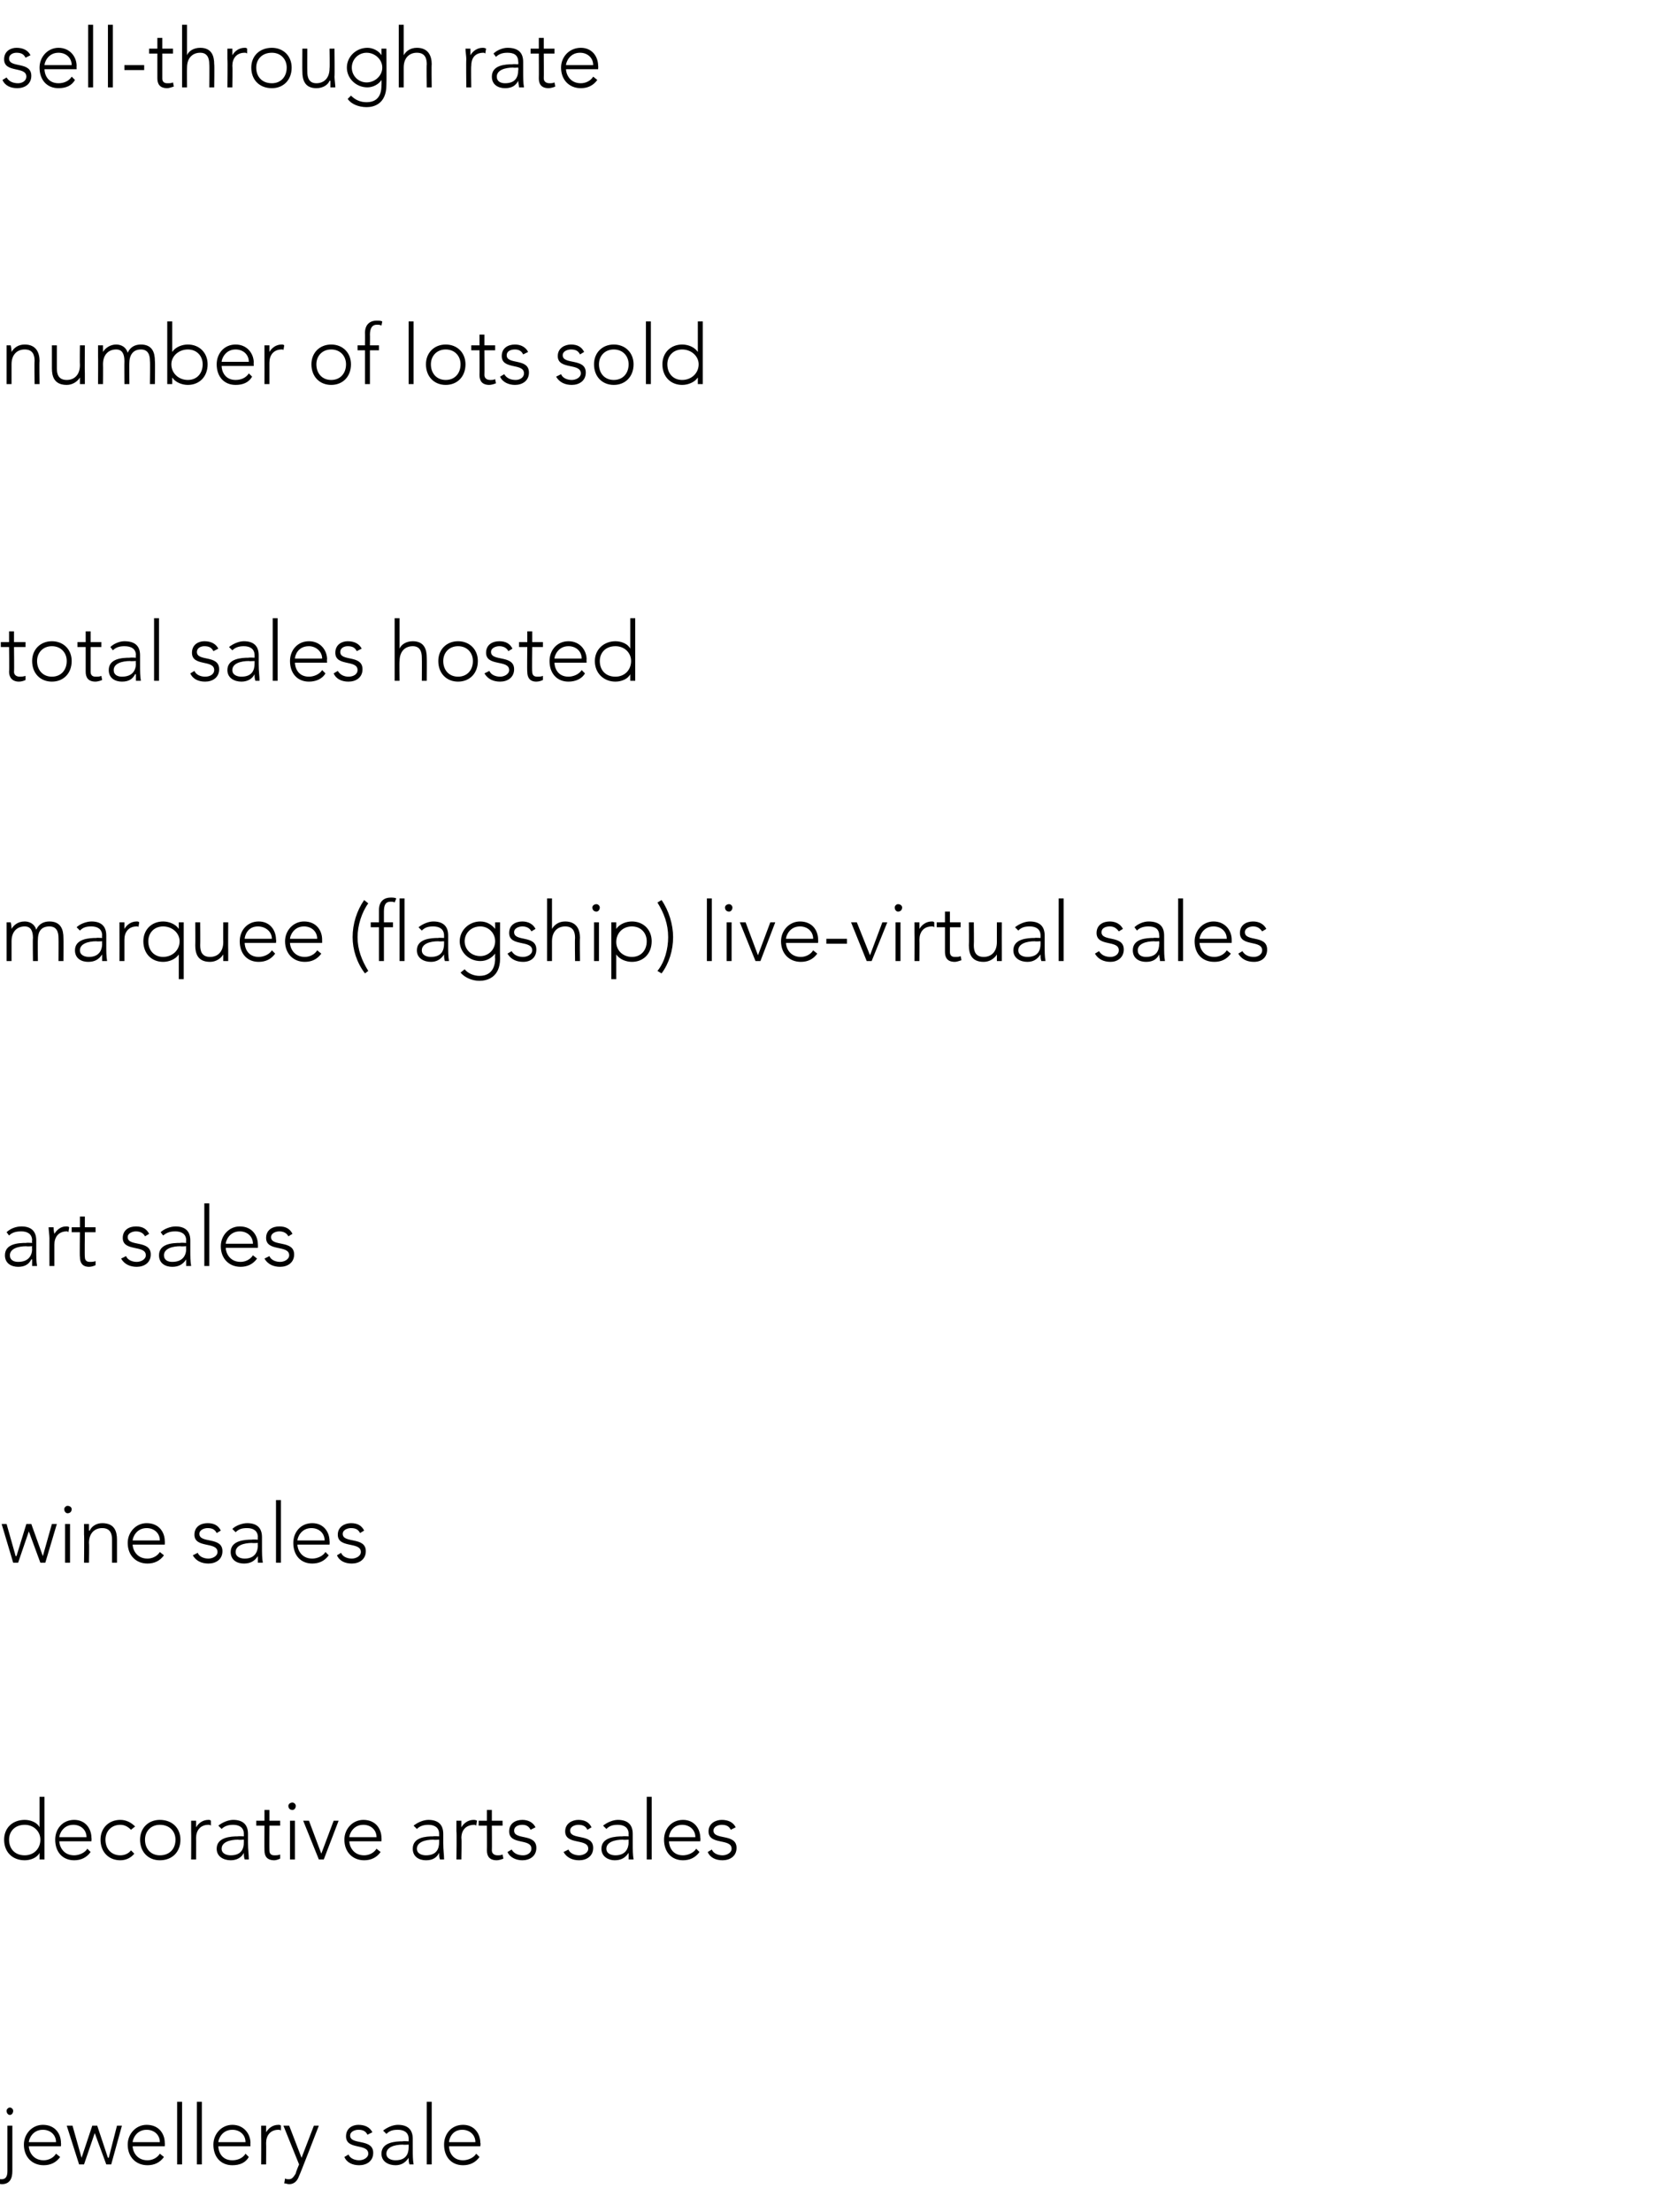 <?xml version="1.0" standalone="no"?><!DOCTYPE svg PUBLIC "-//W3C//DTD SVG 1.1//EN" "http://www.w3.org/Graphics/SVG/1.1/DTD/svg11.dtd"><svg xmlns="http://www.w3.org/2000/svg" version="1.1" width="201px" height="268.4px" viewBox="0 -3 201 268.4" style="top:-3px"><desc>sell through rate number of lots sold total sales hosted marquee (flagship) live virtual sales art sales wine sales d...</desc><defs/><g id="Polygon29278"><path d="m1.5 260.4c0 .9-.3 1.6-1.3 1.6c-.2 0-.3-.1-.5-.1l.1-.6c.1.1.2.1.4.1c.6 0 .7-.5.7-1v-5.5h.6v5.5zm-.3-7.7c.2 0 .4.2.4.4c0 .3-.2.5-.4.5c-.2 0-.4-.2-.4-.5c0-.2.2-.4.4-.4zm6.1 6c-.5.7-1.2 1-2 1c-1.4 0-2.4-1-2.4-2.5c0-1.3 1-2.4 2.3-2.4c1.5 0 2.2 1.1 2.2 2.2c.02-.02 0 .4 0 .4H3.5c0 .5.4 1.7 1.8 1.7c.6 0 1.2-.3 1.5-.8l.5.4zm-.5-1.8c0-.9-.7-1.5-1.6-1.5c-1.3 0-1.7 1.2-1.7 1.5h3.3zm1.3-2h.7l1.1 3.9l1.3-3.9h.6l1.3 3.9h.1l1-3.9h.6l-1.3 4.7h-.6l-1.4-3.8l-1.3 3.8h-.6l-1.5-4.7zm11.8 3.8c-.5.7-1.2 1-2 1c-1.4 0-2.4-1-2.4-2.5c0-1.3 1-2.4 2.3-2.4c1.5 0 2.2 1.1 2.2 2.2c.02-.02 0 .4 0 .4h-3.9c0 .5.4 1.7 1.8 1.7c.6 0 1.2-.3 1.5-.8l.5.4zm-.5-1.8c0-.9-.7-1.5-1.6-1.5c-1.3 0-1.7 1.2-1.7 1.5h3.3zm2.1-4.9h.6v7.6h-.6V252zm2.4 0h.6v7.6h-.6V252zm6.3 6.7c-.4.7-1.1 1-2 1c-1.4 0-2.3-1-2.3-2.5c0-1.3 1-2.4 2.3-2.4c1.4 0 2.2 1.1 2.2 2.2c-.02-.02 0 .4 0 .4h-3.9c0 .5.3 1.7 1.7 1.7c.7 0 1.3-.3 1.6-.8l.4.4zm-.4-1.8c0-.9-.7-1.5-1.6-1.5c-1.3 0-1.7 1.2-1.7 1.5h3.3zm1.9-.7v-1.3h.6v.8c.3-.5.8-.9 1.5-.9c.1 0 .2 0 .3.1v.6c-.1-.1-.2-.1-.3-.1c-1 0-1.5.7-1.5 1.6c.02.04 0 2.6 0 2.6h-.6s.02-3.36 0-3.4zm4.6 4.8c-.2.6-.6 1-1.2 1c-.2 0-.4-.1-.6-.1l.1-.6c.1.1.3.1.5.1c.4 0 .6-.4.8-.7c-.04-.05.4-1.1.4-1.1l-1.9-4.7h.7l1.5 3.9l1.5-3.9h.6s-2.35 6.09-2.4 6.1zm6-2.6c.2.5.8.7 1.3.7c.5 0 1.1-.3 1.1-.8c0-1.3-2.7-.4-2.7-2.1c0-1 .8-1.4 1.5-1.4c.8 0 1.4.3 1.7.9l-.6.3c-.2-.4-.5-.6-1.1-.6c-.4 0-1 .2-1 .7c0 1.2 2.8.3 2.8 2.1c0 1-.8 1.5-1.7 1.5c-.8 0-1.5-.3-1.8-1l.5-.3zm7.8-.8c0 .9 0 1.4.1 2h-.5c-.1-.3-.1-.5-.1-.8c-.4.6-.9.9-1.6.9c-.8 0-1.7-.4-1.7-1.4c0-1.4 1.7-1.5 2.6-1.5c-.01-.04.7 0 .7 0v-.3c0-.8-.6-1.1-1.3-1.1c-.6 0-1 .1-1.4.5l-.4-.4c.5-.4 1.2-.7 1.8-.7c1.1 0 1.8.5 1.8 1.7v1.1zm-1.2-.4c-1 0-2 .3-2 1.1c0 .6.6.8 1.1.8c1.3 0 1.6-.8 1.6-1.6v-.3s-.67.04-.7 0zm2.9-5.2h.6v7.6h-.6V252zm6.4 6.7c-.5.7-1.2 1-2 1c-1.4 0-2.3-1-2.3-2.5c0-1.3.9-2.4 2.3-2.4c1.4 0 2.1 1.1 2.1 2.2c.05-.02 0 .4 0 .4h-3.8c0 .5.3 1.7 1.7 1.7c.6 0 1.3-.3 1.6-.8l.4.4zm-.5-1.8c0-.9-.7-1.5-1.6-1.5c-1.3 0-1.6 1.2-1.6 1.5h3.2z" stroke="none" fill="#000"/></g><g id="Polygon29277"><path d="m4.8 221.8s.02-.05 0 0c-.3.6-1.1.9-1.8.9c-1.5 0-2.5-1-2.5-2.5c0-1.4 1-2.4 2.5-2.4c.7 0 1.5.3 1.8.9c.02.05 0 0 0 0V215h.6v7.6h-.6v-.8zM3 218.4c-1.2 0-1.9.8-1.9 1.8c0 1.1.7 1.9 1.9 1.9c1.1 0 1.9-.8 1.9-1.9c0-1-.8-1.8-1.9-1.8zm8 3.3c-.5.7-1.2 1-2 1c-1.4 0-2.3-1-2.3-2.5c0-1.3.9-2.4 2.3-2.4c1.4 0 2.1 1.1 2.1 2.2c.03-.02 0 .4 0 .4H7.2c0 .5.4 1.7 1.8 1.7c.6 0 1.3-.3 1.6-.8l.4.4zm-.5-1.8c0-.9-.7-1.5-1.6-1.5c-1.3 0-1.7 1.2-1.7 1.5h3.3zm5.8 2c-.4.5-1 .8-1.7.8c-1.4 0-2.4-1-2.4-2.5c0-1.4 1-2.4 2.4-2.4c.7 0 1.3.3 1.8.8l-.5.4c-.4-.4-.8-.6-1.3-.6c-1.1 0-1.8.8-1.8 1.8c0 1.1.7 1.9 1.8 1.9c.5 0 1-.2 1.3-.6l.4.4zm3.1-4.1c1.5 0 2.5 1 2.5 2.4c0 1.5-1 2.5-2.5 2.5c-1.4 0-2.4-1-2.4-2.5c0-1.4 1-2.4 2.4-2.4zm0 4.3c1.2 0 1.9-.8 1.9-1.9c0-1-.7-1.8-1.9-1.8c-1.1 0-1.8.8-1.8 1.8c0 1.1.7 1.9 1.8 1.9zm3.8-2.9v-1.3h.6v.8c.3-.5.8-.9 1.5-.9c.1 0 .2 0 .3.1v.6c-.1-.1-.2-.1-.3-.1c-1 0-1.5.7-1.5 1.6c.02.04 0 2.6 0 2.6h-.6s.02-3.36 0-3.4zm6.9 1.4c0 .9.1 1.4.1 2h-.5c-.1-.3-.1-.5-.1-.8c-.3.6-.9.9-1.6.9c-.8 0-1.7-.4-1.7-1.4c0-1.4 1.7-1.5 2.6-1.5c0-.04.7 0 .7 0v-.3c0-.8-.6-1.1-1.3-1.1c-.5 0-1 .1-1.4.5l-.4-.4c.5-.4 1.2-.7 1.8-.7c1.1 0 1.8.5 1.8 1.7v1.1zm-1.2-.4c-1 0-2 .3-2 1.1c0 .6.6.8 1.1.8c1.3 0 1.6-.8 1.6-1.6v-.3s-.66.04-.7 0zm5.1-1.7h-1.3s-.02 2.99 0 3c0 .4.2.6.6.6c.2 0 .5 0 .7-.1v.5c-.2.1-.5.2-.7.2c-.9 0-1.2-.5-1.2-1.2c-.02-.01 0-3 0-3h-1v-.6h1v-1.3h.6v1.3h1.3v.6zm1.2-.6h.6v4.7h-.6v-4.7zm.3-2.2c.2 0 .4.2.4.4c0 .3-.2.5-.4.5c-.3 0-.5-.2-.5-.5c0-.2.2-.4.5-.4zm1.3 2.2h.7l1.5 4l1.5-4h.6l-1.8 4.7h-.6l-1.9-4.7zm9.4 3.8c-.5.7-1.2 1-2 1c-1.4 0-2.4-1-2.4-2.5c0-1.3 1-2.4 2.3-2.4c1.5 0 2.2 1.1 2.2 2.2c.02-.02 0 .4 0 .4h-3.9c0 .5.4 1.7 1.8 1.7c.6 0 1.2-.3 1.5-.8l.5.4zm-.5-1.8c0-.9-.7-1.5-1.6-1.5c-1.3 0-1.7 1.2-1.7 1.5h3.3zm8.1.7c0 .9.1 1.4.1 2h-.5c-.1-.3-.1-.5-.1-.8c-.3.6-.8.9-1.6.9c-.8 0-1.6-.4-1.6-1.4c0-1.4 1.6-1.5 2.5-1.5c.01-.04.7 0 .7 0v-.3c0-.8-.6-1.1-1.3-1.1c-.5 0-1 .1-1.4.5l-.4-.4c.5-.4 1.2-.7 1.8-.7c1.1 0 1.8.5 1.8 1.7v1.1zm-1.2-.4c-1 0-2 .3-2 1.1c0 .6.6.8 1.1.8c1.3 0 1.6-.8 1.6-1.6v-.3s-.65.04-.7 0zm2.8-1v-1.3h.6v.8c.3-.5.8-.9 1.5-.9c.1 0 .2 0 .4.1l-.1.6c-.1-.1-.2-.1-.2-.1c-1.1 0-1.6.7-1.6 1.6c.05.04 0 2.6 0 2.6h-.6s.05-3.36 0-3.4zm5.6-.7h-1.3s.02 2.99 0 3c0 .4.3.6.7.6c.2 0 .4 0 .6-.1l.1.5c-.2.1-.6.2-.8.2c-.9 0-1.2-.5-1.2-1.2c.02-.01 0-3 0-3h-1v-.6h1v-1.3h.6v1.3h1.3v.6zm1.1 2.9c.3.5.8.7 1.4.7c.5 0 1-.3 1-.8c0-1.3-2.7-.4-2.7-2.1c0-1 .8-1.4 1.6-1.4c.7 0 1.3.3 1.6.9l-.6.3c-.2-.4-.5-.6-1-.6c-.5 0-1 .2-1 .7c0 1.2 2.7.3 2.7 2.1c0 1-.8 1.5-1.7 1.5c-.7 0-1.5-.3-1.8-1l.5-.3zm6.9 0c.2.5.8.7 1.3.7c.5 0 1.1-.3 1.1-.8c0-1.3-2.8-.4-2.8-2.1c0-1 .9-1.4 1.6-1.4c.8 0 1.3.3 1.6.9l-.5.3c-.2-.4-.5-.6-1.1-.6c-.4 0-1 .2-1 .7c0 1.2 2.8.3 2.8 2.1c0 1-.8 1.5-1.7 1.5c-.8 0-1.5-.3-1.9-1l.6-.3zm7.8-.8c0 .9 0 1.4.1 2h-.6v-.8c-.4.6-.9.9-1.7.9c-.7 0-1.6-.4-1.6-1.4c0-1.4 1.7-1.5 2.6-1.5c-.02-.04.7 0 .7 0c0 0-.02-.32 0-.3c0-.8-.6-1.1-1.3-1.1c-.6 0-1 .1-1.4.5l-.4-.4c.5-.4 1.2-.7 1.8-.7c1.1 0 1.8.5 1.8 1.7v1.1zm-1.2-.4c-1 0-2 .3-2 1.1c0 .6.6.8 1.1.8c1.2 0 1.6-.8 1.6-1.6c-.02.05 0-.3 0-.3c0 0-.68.04-.7 0zm2.9-5.2h.6v7.6h-.6V215zm6.4 6.7c-.5.7-1.2 1-2 1c-1.4 0-2.3-1-2.3-2.5c0-1.3.9-2.4 2.3-2.4c1.4 0 2.1 1.1 2.1 2.2c.04-.02 0 .4 0 .4h-3.8c0 .5.3 1.7 1.7 1.7c.6 0 1.3-.3 1.6-.8l.4.4zm-.5-1.8c0-.9-.7-1.5-1.6-1.5c-1.3 0-1.6 1.2-1.6 1.5h3.2zm2 1.5c.2.5.8.7 1.3.7c.5 0 1.1-.3 1.1-.8c0-1.3-2.8-.4-2.8-2.1c0-1 .9-1.4 1.6-1.4c.8 0 1.4.3 1.7.9l-.6.3c-.2-.4-.5-.6-1.1-.6c-.4 0-1 .2-1 .7c0 1.2 2.8.3 2.8 2.1c0 1-.8 1.5-1.7 1.5c-.8 0-1.5-.3-1.8-1l.5-.3z" stroke="none" fill="#000"/></g><g id="Polygon29276"><path d="m.2 181.9h.6l1.1 3.9h.1l1.2-3.9h.6l1.4 3.9l1.1-3.9h.6l-1.4 4.7h-.6l-1.4-3.8l-1.3 3.8h-.6l-1.4-4.7zm7.7 0h.6v4.7h-.6v-4.7zm.3-2.2c.3 0 .5.2.5.4c0 .3-.2.5-.5.5c-.2 0-.4-.2-.4-.5c0-.2.2-.4.4-.4zm2 3.5v-1.3h.6v.8h.1c.2-.5.8-.9 1.5-.9c1.5 0 1.8 1 1.8 2v2.8h-.6v-2.8c0-.7-.2-1.4-1.2-1.4c-.9 0-1.6.6-1.6 1.8c.04.05 0 2.4 0 2.4h-.6s.04-3.36 0-3.4zm9.7 2.5c-.5.7-1.2 1-2 1c-1.4 0-2.4-1-2.4-2.5c0-1.3 1-2.4 2.3-2.4c1.5 0 2.2 1.1 2.2 2.2c.02-.02 0 .4 0 .4h-3.9c0 .5.4 1.7 1.8 1.7c.6 0 1.2-.3 1.5-.8l.5.4zm-.5-1.8c0-.9-.7-1.5-1.6-1.5c-1.3 0-1.7 1.2-1.7 1.5h3.3zm4.6 1.5c.2.5.8.7 1.3.7c.5 0 1.1-.3 1.1-.8c0-1.3-2.8-.4-2.8-2.1c0-1 .8-1.4 1.6-1.4c.8 0 1.3.3 1.6.9l-.5.3c-.2-.4-.5-.6-1.1-.6c-.4 0-1 .2-1 .7c0 1.2 2.8.3 2.8 2.1c0 1-.8 1.5-1.7 1.5c-.8 0-1.5-.3-1.9-1l.6-.3zm7.8-.8c0 .9 0 1.4.1 2h-.6v-.8c-.4.6-.9.9-1.7.9c-.8 0-1.6-.4-1.6-1.4c0-1.4 1.7-1.5 2.6-1.5c-.03-.04.7 0 .7 0c0 0-.03-.32 0-.3c0-.8-.6-1.1-1.3-1.1c-.6 0-1 .1-1.4.5l-.4-.4c.4-.4 1.2-.7 1.8-.7c1.1 0 1.8.5 1.8 1.7v1.1zm-1.2-.4c-1 0-2 .3-2 1.1c0 .6.6.8 1.1.8c1.2 0 1.6-.8 1.6-1.6c-.03.05 0-.3 0-.3c0 0-.69.04-.7 0zm2.9-5.2h.6v7.6h-.6V179zm6.4 6.7c-.5.7-1.2 1-2 1c-1.4 0-2.3-1-2.3-2.5c0-1.3.9-2.4 2.3-2.4c1.4 0 2.1 1.1 2.1 2.2c.03-.02 0 .4 0 .4h-3.9c0 .5.4 1.7 1.8 1.7c.6 0 1.3-.3 1.6-.8l.4.4zm-.5-1.8c0-.9-.7-1.5-1.6-1.5c-1.3 0-1.7 1.2-1.7 1.5h3.3zm2 1.5c.2.5.8.7 1.3.7c.5 0 1.1-.3 1.1-.8c0-1.3-2.8-.4-2.8-2.1c0-1 .9-1.4 1.6-1.4c.8 0 1.3.3 1.6.9l-.5.3c-.2-.4-.5-.6-1.1-.6c-.4 0-1 .2-1 .7c0 1.2 2.8.3 2.8 2.1c0 1-.8 1.5-1.7 1.5c-.8 0-1.5-.3-1.8-1l.5-.3z" stroke="none" fill="#000"/></g><g id="Polygon29275"><path d="m4.4 148.6c0 .9 0 1.4.1 2h-.6v-.8h-.1c-.3.6-.8.9-1.6.9c-.8 0-1.6-.4-1.6-1.4c0-1.4 1.6-1.5 2.6-1.5c-.05-.04.7 0 .7 0c0 0-.05-.32 0-.3c0-.8-.6-1.1-1.3-1.1c-.6 0-1.1.1-1.5.5l-.3-.4c.4-.4 1.1-.7 1.8-.7c1.1 0 1.8.5 1.8 1.7v1.1zm-1.2-.4c-1 0-2 .3-2 1.1c0 .6.5.8 1 .8c1.3 0 1.7-.8 1.7-1.6c-.05.05 0-.3 0-.3c0 0-.71.04-.7 0zm2.8-1c0-.3-.1-1-.1-1.3h.6c0 .4.1.8.1.8c.3-.5.8-.9 1.4-.9c.2 0 .3 0 .4.1l-.1.6c-.1-.1-.1-.1-.2-.1c-1 0-1.5.7-1.5 1.6v2.6h-.6s-.01-3.36 0-3.4zm5.6-.7h-1.3s-.04 2.99 0 3c0 .4.2.6.6.6c.2 0 .5 0 .7-.1v.5c-.2.1-.5.2-.8.2c-.8 0-1.1-.5-1.1-1.2c-.04-.01 0-3 0-3h-1v-.6h1v-1.3h.6v1.3h1.3v.6zm3.7 2.9c.2.5.8.7 1.3.7c.5 0 1.1-.3 1.1-.8c0-1.3-2.8-.4-2.8-2.1c0-1 .8-1.4 1.6-1.4c.8 0 1.3.3 1.6.9l-.5.3c-.2-.4-.6-.6-1.1-.6c-.4 0-1 .2-1 .7c0 1.2 2.8.3 2.8 2.1c0 1-.8 1.5-1.7 1.5c-.8 0-1.5-.3-1.9-1l.6-.3zm7.8-.8c0 .9 0 1.4.1 2h-.6v-.8c-.4.6-.9.9-1.7.9c-.8 0-1.6-.4-1.6-1.4c0-1.4 1.6-1.5 2.6-1.5c-.04-.04.7 0 .7 0c0 0-.04-.32 0-.3c0-.8-.6-1.1-1.3-1.1c-.6 0-1 .1-1.5.5l-.3-.4c.4-.4 1.2-.7 1.8-.7c1.1 0 1.8.5 1.8 1.7v1.1zm-1.2-.4c-1 0-2 .3-2 1.1c0 .6.5.8 1 .8c1.3 0 1.7-.8 1.7-1.6c-.04.05 0-.3 0-.3c0 0-.7.04-.7 0zm2.9-5.2h.6v7.6h-.6V143zm6.4 6.7c-.5.7-1.2 1-2 1c-1.4 0-2.4-1-2.4-2.5c0-1.3 1-2.4 2.3-2.4c1.5 0 2.2 1.1 2.2 2.2c.02-.02 0 .4 0 .4h-3.9c0 .5.4 1.7 1.8 1.7c.6 0 1.2-.3 1.5-.8l.5.4zm-.5-1.8c0-.9-.7-1.5-1.6-1.5c-1.3 0-1.7 1.2-1.7 1.5h3.3zm2 1.5c.2.5.8.7 1.3.7c.5 0 1.1-.3 1.1-.8c0-1.3-2.8-.4-2.8-2.1c0-1 .8-1.4 1.6-1.4c.8 0 1.3.3 1.6.9l-.5.3c-.2-.4-.6-.6-1.1-.6c-.4 0-1 .2-1 .7c0 1.2 2.8.3 2.8 2.1c0 1-.8 1.5-1.7 1.5c-.8 0-1.5-.3-1.9-1l.6-.3z" stroke="none" fill="#000"/></g><g id="Polygon29274"><path d="m.8 110.2v-1.3h.5c.1.4.1.8.1.8c.3-.5.8-.9 1.6-.9c.6 0 1.2.3 1.4 1c.3-.7.9-1 1.6-1c1.4 0 1.7 1 1.7 2c.02.01 0 2.8 0 2.8h-.6s.02-2.76 0-2.8c0-.7-.2-1.4-1.1-1.4c-1.2 0-1.4.9-1.4 1.6c-.04-.04 0 2.6 0 2.6h-.6s-.04-2.82 0-2.8c0-.9-.3-1.4-1-1.4c-.9 0-1.6.6-1.6 1.8v2.4h-.6v-3.4zm12.1 1.4c0 .9 0 1.4.1 2h-.6v-.8c-.4.6-.9.9-1.7.9c-.8 0-1.6-.4-1.6-1.4c0-1.4 1.7-1.5 2.6-1.5c-.03-.04.7 0 .7 0c0 0-.03-.32 0-.3c0-.8-.6-1.1-1.3-1.1c-.6 0-1 .1-1.4.5l-.4-.4c.4-.4 1.2-.7 1.8-.7c1.1 0 1.8.5 1.8 1.7v1.1zm-1.2-.4c-1 0-2 .3-2 1.1c0 .6.6.8 1.1.8c1.2 0 1.6-.8 1.6-1.6c-.03.05 0-.3 0-.3c0 0-.69.04-.7 0zm2.8-1v-1.3h.6v.8c.3-.5.8-.9 1.5-.9c.1 0 .2 0 .3.1l-.1.6c0-.1-.1-.1-.2-.1c-1 0-1.5.7-1.5 1.6v2.6h-.6s.01-3.36 0-3.4zm7.2 2.6s-.02-.05 0 0c-.4.6-1.2.9-1.9.9c-1.4 0-2.4-1-2.4-2.5c0-1.4 1-2.4 2.4-2.4c.7 0 1.5.3 1.9.9c-.02.05 0 0 0 0v-.8h.6v6.9h-.6v-3zm-1.9-3.4c-1.1 0-1.8.8-1.8 1.8c0 1.1.7 1.9 1.8 1.9c1.1 0 2-.8 2-1.9c0-1-.9-1.8-2-1.8zm7.9 2.9v1.3h-.6v-.8c-.3.5-.9.9-1.6.9c-1.5 0-1.8-1-1.8-2c.02-.01 0-2.8 0-2.8h.6s.02 2.76 0 2.8c0 .7.2 1.4 1.2 1.4c.9 0 1.6-.6 1.6-1.8c-.02-.05 0-2.4 0-2.4h.6s-.02 3.36 0 3.4zm5.7.4c-.5.7-1.2 1-2 1c-1.4 0-2.3-1-2.3-2.5c0-1.3.9-2.4 2.3-2.4c1.4 0 2.1 1.1 2.1 2.2c.05-.02 0 .4 0 .4h-3.8c0 .5.3 1.7 1.7 1.7c.6 0 1.3-.3 1.6-.8l.4.4zm-.4-1.8c0-.9-.8-1.5-1.7-1.5c-1.3 0-1.6 1.2-1.6 1.5h3.3zm6 1.8c-.5.7-1.2 1-2 1c-1.4 0-2.4-1-2.4-2.5c0-1.3 1-2.4 2.3-2.4c1.5 0 2.2 1.1 2.2 2.2v.4h-3.9c0 .5.4 1.7 1.8 1.7c.6 0 1.2-.3 1.5-.8l.5.4zm-.5-1.8c0-.9-.7-1.5-1.6-1.5c-1.3 0-1.7 1.2-1.7 1.5h3.3zm6.2-4.3c-.8 1.1-1.3 2.7-1.3 4.1c0 1.5.5 2.8 1.3 4.1l-.4.3c-1-1.3-1.5-2.9-1.5-4.4c0-1.6.5-3.2 1.4-4.5l.5.4zm1.3 2.9h-1v-.6h1v-1.5c0-1.2.8-1.5 1.4-1.5c.3 0 .5 0 .7.1l-.2.5c-.1-.1-.3-.1-.5-.1c-.6 0-.8.4-.8 1.2v1.3h1.1v.6h-1.1v4.1h-.6v-4.1zm2.5-3.5h.6v7.6h-.6V106zm5.9 5.6c0 .9 0 1.4.1 2h-.5c-.1-.3-.1-.5-.1-.8c-.4.6-.9.9-1.6.9c-.8 0-1.7-.4-1.7-1.4c0-1.4 1.7-1.5 2.6-1.5c-.01-.04.7 0 .7 0v-.3c0-.8-.6-1.1-1.3-1.1c-.6 0-1 .1-1.4.5l-.4-.4c.5-.4 1.2-.7 1.8-.7c1.1 0 1.8.5 1.8 1.7v1.1zm-1.2-.4c-1 0-2 .3-2 1.1c0 .6.6.8 1.1.8c1.3 0 1.6-.8 1.6-1.6v-.3s-.67.04-.7 0zm7.5 2.1c0 2.3-1.6 2.7-2.5 2.7c-.9 0-1.8-.4-2.3-1l.5-.4c.4.5 1.1.8 1.8.8c1.8 0 1.9-1.6 1.9-2.1c-.03 0 0-.6 0-.6c0 0-.05-.04 0 0c-.4.5-1 .9-1.8.9c-1.4 0-2.5-1.1-2.5-2.4c0-1.3 1.1-2.4 2.5-2.4c.8 0 1.4.4 1.8.9c-.05.02 0 0 0 0v-.8h.6s-.03 4.36 0 4.4zm-2.4-3.9c-1.1 0-1.9.8-1.9 1.8c0 1 .8 1.8 1.9 1.8c1 0 1.8-.8 1.8-1.8c0-1-.8-1.8-1.8-1.8zm3.8 3c.3.5.8.7 1.4.7c.5 0 1.1-.3 1.1-.8c0-1.3-2.8-.4-2.8-2.1c0-1 .8-1.4 1.6-1.4c.7 0 1.3.3 1.6.9l-.5.3c-.2-.4-.6-.6-1.1-.6c-.4 0-1 .2-1 .7c0 1.2 2.7.3 2.7 2.1c0 1-.7 1.5-1.6 1.5c-.8 0-1.5-.3-1.9-1l.5-.3zm4.3-6.4h.6v3.7s.02.05 0 0c.3-.5.8-.9 1.6-.9c1.4 0 1.8 1 1.8 2c-.04.01 0 2.8 0 2.8h-.6s-.04-2.76 0-2.8c0-.7-.2-1.4-1.2-1.4c-.9 0-1.6.6-1.6 1.8v2.4h-.6V106zm5.7 2.9h.6v4.7h-.6v-4.7zm.3-2.2c.2 0 .4.2.4.4c0 .3-.2.5-.4.5c-.3 0-.5-.2-.5-.5c0-.2.2-.4.5-.4zm1.8 2.2h.6v.8s.05.05 0 0c.4-.6 1.2-.9 1.9-.9c1.4 0 2.4 1 2.4 2.4c0 1.5-1 2.5-2.4 2.5c-.7 0-1.5-.3-1.9-.9c.05-.05 0 0 0 0v3h-.6v-6.9zm2.5 4.2c1.1 0 1.8-.8 1.8-1.9c0-1-.7-1.8-1.8-1.8c-1.1 0-1.9.8-1.9 1.9c0 1 .8 1.8 1.9 1.8zm3.1 1.7c.9-1.1 1.3-2.7 1.3-4.1c0-1.6-.5-2.9-1.3-4.2l.5-.3c.9 1.3 1.4 3 1.4 4.5c0 1.6-.5 3.2-1.4 4.4l-.5-.3zm6-8.8h.6v7.6h-.6V106zm2.4 2.9h.6v4.7h-.6v-4.7zm.3-2.2c.2 0 .4.2.4.4c0 .3-.2.5-.4.5c-.3 0-.5-.2-.5-.5c0-.2.2-.4.5-.4zm1.3 2.2h.7l1.5 4l1.5-4h.6l-1.8 4.7h-.6l-1.9-4.7zm9.4 3.8c-.5.7-1.2 1-2 1c-1.4 0-2.4-1-2.4-2.5c0-1.3 1-2.4 2.3-2.4c1.5 0 2.2 1.1 2.2 2.2c.02-.02 0 .4 0 .4h-3.9c0 .5.4 1.7 1.8 1.7c.6 0 1.2-.3 1.5-.8l.5.4zm-.5-1.8c0-.9-.7-1.5-1.6-1.5c-1.3 0-1.7 1.2-1.7 1.5h3.3zm1.6 0h2.5v.6h-2.5v-.6zm3-2h.7l1.6 4l1.5-4h.6l-1.9 4.7h-.6l-1.9-4.7zm5.4 0h.6v4.7h-.6v-4.7zm.3-2.2c.3 0 .5.2.5.4c0 .3-.2.5-.5.5c-.2 0-.4-.2-.4-.5c0-.2.2-.4.4-.4zm2 3.5v-1.3h.6v.8c.3-.5.8-.9 1.5-.9c.1 0 .2 0 .3.1v.6c-.1-.1-.2-.1-.3-.1c-1 0-1.5.7-1.5 1.6c.02.04 0 2.6 0 2.6h-.6s.02-3.36 0-3.4zm5.6-.7h-1.3v3c0 .4.2.6.6.6c.3 0 .5 0 .7-.1l.1.5c-.3.1-.6.2-.8.2c-.9 0-1.2-.5-1.2-1.2v-3h-1v-.6h1v-1.3h.6v1.3h1.3v.6zm5 2.8v1.3h-.6v-.8c-.3.5-.9.9-1.6.9c-1.5 0-1.8-1-1.8-2c.03-.01 0-2.8 0-2.8h.6s.03 2.76 0 2.8c0 .7.2 1.4 1.2 1.4c.9 0 1.6-.6 1.6-1.8v-2.4h.6s-.01 3.36 0 3.4zm5.2-.7c0 .9 0 1.4.1 2h-.5c-.1-.3-.1-.5-.1-.8c-.4.6-.9.9-1.6.9c-.8 0-1.7-.4-1.7-1.4c0-1.4 1.7-1.5 2.6-1.5c-.01-.04.7 0 .7 0v-.3c0-.8-.6-1.1-1.3-1.1c-.6 0-1 .1-1.4.5l-.4-.4c.5-.4 1.2-.7 1.8-.7c1.1 0 1.8.5 1.8 1.7v1.1zm-1.2-.4c-1 0-2 .3-2 1.1c0 .6.6.8 1.1.8c1.3 0 1.6-.8 1.6-1.6v-.3s-.67.04-.7 0zm2.9-5.2h.6v7.6h-.6V106zm4.9 6.4c.3.5.8.7 1.4.7c.5 0 1-.3 1-.8c0-1.3-2.7-.4-2.7-2.1c0-1 .8-1.4 1.6-1.4c.7 0 1.3.3 1.6.9l-.5.3c-.3-.4-.6-.6-1.1-.6c-.5 0-1 .2-1 .7c0 1.2 2.7.3 2.7 2.1c0 1-.8 1.5-1.6 1.5c-.8 0-1.5-.3-1.9-1l.5-.3zm7.9-.8c0 .9 0 1.4.1 2h-.6c0-.3-.1-.5-.1-.8c-.3.6-.8.9-1.6.9c-.8 0-1.6-.4-1.6-1.4c0-1.4 1.6-1.5 2.5-1.5c.04-.04.7 0 .7 0c0 0 .04-.32 0-.3c0-.8-.5-1.1-1.3-1.1c-.5 0-1 .1-1.4.5l-.3-.4c.4-.4 1.1-.7 1.7-.7c1.2 0 1.9.5 1.9 1.7v1.1zm-1.2-.4c-1 0-2 .3-2 1.1c0 .6.5.8 1 .8c1.3 0 1.6-.8 1.6-1.6c.04.05 0-.3 0-.3c0 0-.62.04-.6 0zm2.9-5.2h.6v7.6h-.6V106zm6.4 6.7c-.5.7-1.2 1-2 1c-1.5 0-2.4-1-2.4-2.5c0-1.3 1-2.4 2.3-2.4c1.4 0 2.2 1.1 2.2 2.2v.4h-3.9c0 .5.4 1.7 1.8 1.7c.6 0 1.2-.3 1.5-.8l.5.4zm-.5-1.8c0-.9-.7-1.5-1.6-1.5c-1.3 0-1.7 1.2-1.7 1.5h3.3zm1.9 1.5c.3.5.8.7 1.4.7c.5 0 1-.3 1-.8c0-1.3-2.7-.4-2.7-2.1c0-1 .8-1.4 1.6-1.4c.7 0 1.3.3 1.6.9l-.5.3c-.3-.4-.6-.6-1.1-.6c-.4 0-1 .2-1 .7c0 1.2 2.7.3 2.7 2.1c0 1-.7 1.5-1.6 1.5c-.8 0-1.5-.3-1.9-1l.5-.3z" stroke="none" fill="#000"/></g><g id="Polygon29273"><path d="m3.1 75.5H1.7s.04 2.99 0 3c0 .4.3.6.7.6c.2 0 .4 0 .7-.1v.5c-.2.1-.5.2-.8.2c-.8 0-1.2-.5-1.2-1.2c.04-.01 0-3 0-3h-1v-.6h1v-1.3h.6v1.3h1.4v.6zm3.2-.7c1.4 0 2.4 1 2.4 2.4c0 1.5-1 2.5-2.4 2.5c-1.4 0-2.4-1-2.4-2.5c0-1.4 1-2.4 2.4-2.4zm0 4.3c1.1 0 1.8-.8 1.8-1.9c0-1-.7-1.8-1.8-1.8c-1.1 0-1.8.8-1.8 1.8c0 1.1.7 1.9 1.8 1.9zm6-3.6H11v3c0 .4.2.6.6.6c.3 0 .5 0 .7-.1l.1.5c-.2.1-.6.2-.8.2c-.9 0-1.2-.5-1.2-1.2v-3h-1v-.6h1v-1.3h.6v1.3h1.3v.6zm4.7 2.1c0 .9 0 1.4.1 2h-.6v-.8h-.1c-.3.6-.8.9-1.6.9c-.8 0-1.6-.4-1.6-1.4c0-1.4 1.6-1.5 2.6-1.5c-.05-.04.7 0 .7 0c0 0-.05-.32 0-.3c0-.8-.6-1.1-1.4-1.1c-.5 0-1 .1-1.4.5l-.3-.4c.4-.4 1.1-.7 1.7-.7c1.2 0 1.9.5 1.9 1.7v1.1zm-1.2-.4c-1 0-2 .3-2 1.1c0 .6.5.8 1 .8c1.3 0 1.7-.8 1.7-1.6c-.05.05 0-.3 0-.3c0 0-.71.04-.7 0zm2.9-5.2h.6v7.6h-.6V72zm4.9 6.4c.2.5.8.7 1.3.7c.6 0 1.1-.3 1.1-.8c0-1.3-2.7-.4-2.7-2.1c0-1 .8-1.4 1.5-1.4c.8 0 1.4.3 1.7.9l-.6.3c-.2-.4-.5-.6-1.1-.6c-.4 0-.9.2-.9.7c0 1.2 2.7.3 2.7 2.1c0 1-.8 1.5-1.7 1.5c-.8 0-1.5-.3-1.8-1l.5-.3zm7.8-.8c0 .9.1 1.4.1 2h-.5c-.1-.3-.1-.5-.1-.8c-.3.6-.9.9-1.6.9c-.8 0-1.7-.4-1.7-1.4c0-1.4 1.7-1.5 2.6-1.5c0-.04.7 0 .7 0v-.3c0-.8-.6-1.1-1.3-1.1c-.5 0-1 .1-1.4.5l-.4-.4c.5-.4 1.2-.7 1.8-.7c1.1 0 1.8.5 1.8 1.7v1.1zm-1.2-.4c-1 0-2 .3-2 1.1c0 .6.6.8 1.1.8c1.3 0 1.6-.8 1.6-1.6v-.3s-.66.04-.7 0zm2.9-5.2h.6v7.6h-.6V72zm6.4 6.7c-.4.7-1.2 1-2 1c-1.4 0-2.3-1-2.3-2.5c0-1.3.9-2.4 2.3-2.4c1.4 0 2.2 1.1 2.2 2.2c-.04-.02 0 .4 0 .4h-3.9c0 .5.3 1.7 1.7 1.7c.6 0 1.3-.3 1.6-.8l.4.4zm-.4-1.8c0-.9-.8-1.5-1.6-1.5c-1.4 0-1.7 1.2-1.7 1.5h3.3zm1.9 1.5c.3.5.8.7 1.3.7c.6 0 1.1-.3 1.1-.8c0-1.3-2.7-.4-2.7-2.1c0-1 .8-1.4 1.5-1.4c.8 0 1.4.3 1.7.9l-.6.3c-.2-.4-.5-.6-1.1-.6c-.4 0-.9.2-.9.7c0 1.2 2.7.3 2.7 2.1c0 1-.8 1.5-1.7 1.5c-.8 0-1.5-.3-1.8-1l.5-.3zm6.9-6.4h.6v3.7s-.02.05 0 0c.2-.5.8-.9 1.6-.9c1.4 0 1.7 1 1.7 2c.02.01 0 2.8 0 2.8h-.6s.02-2.76 0-2.8c0-.7-.2-1.4-1.1-1.4c-.9 0-1.6.6-1.6 1.8c-.04.05 0 2.4 0 2.4h-.6V72zm7.7 2.8c1.4 0 2.4 1 2.4 2.4c0 1.5-1 2.5-2.4 2.5c-1.4 0-2.4-1-2.4-2.5c0-1.4 1-2.4 2.4-2.4zm0 4.3c1.1 0 1.8-.8 1.8-1.9c0-1-.7-1.8-1.8-1.8c-1.1 0-1.8.8-1.8 1.8c0 1.1.7 1.9 1.8 1.9zm3.8-.7c.2.5.8.7 1.3.7c.5 0 1.1-.3 1.1-.8c0-1.3-2.8-.4-2.8-2.1c0-1 .8-1.4 1.6-1.4c.8 0 1.3.3 1.6.9l-.5.3c-.2-.4-.6-.6-1.1-.6c-.4 0-1 .2-1 .7c0 1.2 2.8.3 2.8 2.1c0 1-.8 1.5-1.7 1.5c-.8 0-1.5-.3-1.9-1l.6-.3zm6.5-2.9h-1.3s-.04 2.99 0 3c0 .4.2.6.6.6c.2 0 .5 0 .7-.1v.5c-.2.1-.5.2-.8.2c-.8 0-1.1-.5-1.1-1.2c-.04-.01 0-3 0-3h-1v-.6h1v-1.3h.6v1.3h1.3v.6zm5.1 3.2c-.4.7-1.2 1-2 1c-1.4 0-2.3-1-2.3-2.5c0-1.3.9-2.4 2.3-2.4c1.4 0 2.2 1.1 2.2 2.2c-.03-.02 0 .4 0 .4h-3.9c0 .5.3 1.7 1.7 1.7c.6 0 1.3-.3 1.6-.8l.4.4zm-.4-1.8c0-.9-.7-1.5-1.6-1.5c-1.3 0-1.7 1.2-1.7 1.5h3.3zm5.9 1.9s.03-.05 0 0c-.3.6-1.1.9-1.8.9c-1.4 0-2.5-1-2.5-2.5c0-1.4 1.1-2.4 2.5-2.4c.7 0 1.5.3 1.8.9c.03.05 0 0 0 0V72h.6v7.6h-.6v-.8zm-1.8-3.4c-1.2 0-1.9.8-1.9 1.8c0 1.1.7 1.9 1.9 1.9c1.1 0 1.9-.8 1.9-1.9c0-1-.8-1.8-1.9-1.8z" stroke="none" fill="#000"/></g><g id="Polygon29272"><path d="m.8 40.2v-1.3h.5c.1.4.1.8.1.8c.3-.5.8-.9 1.6-.9c1.4 0 1.8 1 1.8 2c-.04.01 0 2.8 0 2.8h-.6s-.04-2.76 0-2.8c0-.7-.2-1.4-1.2-1.4c-.9 0-1.6.6-1.6 1.8v2.4h-.6v-3.4zm9.5 2.1v1.3h-.6v-.8c-.3.5-.9.9-1.6.9c-1.5 0-1.8-1-1.8-2v-2.8h.6v2.8c0 .7.2 1.4 1.2 1.4c.9 0 1.6-.6 1.6-1.8c-.03-.05 0-2.4 0-2.4h.6s-.03 3.36 0 3.4zm1.6-2.1v-1.3h.6v.8c.3-.5.9-.9 1.6-.9c.6 0 1.2.3 1.4 1c.3-.7.9-1 1.6-1c1.4 0 1.7 1 1.7 2c.04.01 0 2.8 0 2.8h-.6s.04-2.76 0-2.8c0-.7-.2-1.4-1.1-1.4c-1.1 0-1.4.9-1.4 1.6c-.02-.04 0 2.6 0 2.6h-.6s-.02-2.82 0-2.8c0-.9-.3-1.4-1-1.4c-.9 0-1.6.6-1.6 1.8c.02.05 0 2.4 0 2.4h-.6s.02-3.36 0-3.4zm8.4-4.2h.6v3.7s.03.05 0 0c.4-.6 1.2-.9 1.9-.9c1.4 0 2.4 1 2.4 2.4c0 1.5-1 2.5-2.4 2.5c-.7 0-1.5-.3-1.9-.9c.03-.05 0 0 0 0v.8h-.6V36zm2.5 7.1c1.1 0 1.8-.8 1.8-1.9c0-1-.7-1.8-1.8-1.8c-1.1 0-2 .8-2 1.8c0 1.1.9 1.9 2 1.9zm7.8-.4c-.4.7-1.1 1-2 1c-1.4 0-2.3-1-2.3-2.5c0-1.3.9-2.4 2.3-2.4c1.4 0 2.2 1.1 2.2 2.2c-.03-.02 0 .4 0 .4h-3.9c0 .5.3 1.7 1.7 1.7c.7 0 1.3-.3 1.6-.8l.4.4zm-.4-1.8c0-.9-.7-1.5-1.6-1.5c-1.3 0-1.7 1.2-1.7 1.5h3.3zm1.9-.7v-1.3h.6v.8c.3-.5.8-.9 1.5-.9c.1 0 .2 0 .3.1l-.1.6c0-.1-.1-.1-.2-.1c-1 0-1.5.7-1.5 1.6v2.6h-.6s.01-3.36 0-3.4zm8.1-1.4c1.4 0 2.4 1 2.4 2.4c0 1.5-1 2.5-2.4 2.5c-1.4 0-2.4-1-2.4-2.5c0-1.4 1-2.4 2.4-2.4zm0 4.3c1.1 0 1.8-.8 1.8-1.9c0-1-.7-1.8-1.8-1.8c-1.1 0-1.8.8-1.8 1.8c0 1.1.7 1.9 1.8 1.9zm4.1-3.6h-.9v-.6h.9s.02-1.47 0-1.5c0-1.2.8-1.5 1.4-1.5c.3 0 .5 0 .7.1l-.1.5c-.2-.1-.3-.1-.6-.1c-.5 0-.8.4-.8 1.2c.02.05 0 1.3 0 1.3h1.1v.6h-1.1v4.1h-.6v-4.1zm5.3-3.5h.6v7.6h-.6V36zm4.5 2.8c1.4 0 2.4 1 2.4 2.4c0 1.5-1 2.5-2.4 2.5c-1.4 0-2.4-1-2.4-2.5c0-1.4 1-2.4 2.4-2.4zm0 4.3c1.1 0 1.8-.8 1.8-1.9c0-1-.7-1.8-1.8-1.8c-1.1 0-1.8.8-1.8 1.8c0 1.1.7 1.9 1.8 1.9zm6-3.6h-1.3s.02 2.99 0 3c0 .4.3.6.7.6c.2 0 .4 0 .6-.1l.1.5c-.2.1-.6.2-.8.2c-.9 0-1.2-.5-1.2-1.2c.02-.01 0-3 0-3h-1v-.6h1v-1.3h.6v1.3h1.3v.6zm1.1 2.9c.3.5.8.7 1.4.7c.5 0 1-.3 1-.8c0-1.3-2.7-.4-2.7-2.1c0-1 .8-1.4 1.6-1.4c.7 0 1.3.3 1.6.9l-.6.3c-.2-.4-.5-.6-1-.6c-.5 0-1 .2-1 .7c0 1.2 2.7.3 2.7 2.1c0 1-.8 1.5-1.7 1.5c-.7 0-1.5-.3-1.8-1l.5-.3zm6.9 0c.2.5.8.7 1.3.7c.5 0 1.1-.3 1.1-.8c0-1.3-2.8-.4-2.8-2.1c0-1 .9-1.4 1.6-1.4c.8 0 1.3.3 1.6.9l-.5.3c-.2-.4-.5-.6-1.1-.6c-.4 0-1 .2-1 .7c0 1.2 2.8.3 2.8 2.1c0 1-.8 1.5-1.7 1.5c-.8 0-1.5-.3-1.9-1l.6-.3zm6.4-3.6c1.4 0 2.4 1 2.4 2.4c0 1.5-1 2.5-2.4 2.5c-1.4 0-2.4-1-2.4-2.5c0-1.4 1-2.4 2.4-2.4zm0 4.3c1.1 0 1.8-.8 1.8-1.9c0-1-.7-1.8-1.8-1.8c-1.1 0-1.8.8-1.8 1.8c0 1.1.7 1.9 1.8 1.9zm3.9-7.1h.6v7.6h-.6V36zm6.3 6.8s-.01-.05 0 0c-.4.6-1.2.9-1.9.9c-1.4 0-2.4-1-2.4-2.5c0-1.4 1-2.4 2.4-2.4c.7 0 1.5.3 1.9.9c-.01.05 0 0 0 0V36h.6v7.6h-.6v-.8zm-1.9-3.4c-1.1 0-1.8.8-1.8 1.8c0 1.1.7 1.9 1.8 1.9c1.1 0 2-.8 2-1.9c0-1-.9-1.8-2-1.8z" stroke="none" fill="#000"/></g><g id="Polygon29271"><path d="m.8 6.4c.3.5.8.7 1.4.7c.5 0 1-.3 1-.8C3.2 5 .5 5.9.5 4.2c0-1 .8-1.4 1.5-1.4c.8 0 1.4.3 1.7.9l-.6.3c-.2-.4-.5-.6-1.1-.6c-.4 0-.9.2-.9.7c0 1.2 2.7.3 2.7 2.1c0 1-.8 1.5-1.7 1.5c-.8 0-1.5-.3-1.8-1l.5-.3zm8.3.3c-.4.7-1.1 1-2 1c-1.4 0-2.3-1-2.3-2.5c0-1.3 1-2.4 2.3-2.4c1.4 0 2.2 1.1 2.2 2.2c-.02-.02 0 .4 0 .4H5.4c0 .5.3 1.7 1.7 1.7c.7 0 1.3-.3 1.6-.8l.4.4zm-.4-1.8c0-.9-.7-1.5-1.6-1.5c-1.3 0-1.7 1.2-1.7 1.5h3.3zm2-4.9h.6v7.6h-.6V0zm2.4 0h.6v7.6h-.6V0zm2 4.9h2.4v.6h-2.4v-.6zM21 3.5h-1.3v3c0 .4.2.6.6.6c.3 0 .5 0 .7-.1l.1.5c-.3.1-.6.2-.8.2c-.9 0-1.2-.5-1.2-1.2v-3h-1v-.6h1V1.6h.6v1.3h1.3v.6zM22.1 0h.6v3.7s0 .05 0 0c.2-.5.8-.9 1.6-.9c1.4 0 1.7 1 1.7 2c.04.01 0 2.8 0 2.8h-.6s.04-2.76 0-2.8c0-.7-.2-1.4-1.1-1.4c-.9 0-1.6.6-1.6 1.8c-.02.05 0 2.4 0 2.4h-.6V0zm5.5 4.2V2.9h.6v.8c.3-.5.8-.9 1.5-.9c.1 0 .2 0 .3.1v.6c-.1-.1-.2-.1-.3-.1c-1 0-1.5.7-1.5 1.6c.04.04 0 2.6 0 2.6h-.6s.04-3.36 0-3.4zM33 2.8c1.4 0 2.4 1 2.4 2.4c0 1.5-1 2.5-2.4 2.5c-1.5 0-2.5-1-2.5-2.5c0-1.4 1-2.4 2.5-2.4zm0 4.3c1.1 0 1.8-.8 1.8-1.9c0-1-.7-1.8-1.8-1.8c-1.2 0-1.9.8-1.9 1.8c0 1.1.7 1.9 1.9 1.9zm7.6-.8c0 .3.1 1 .1 1.3h-.6v-.8h-.1c-.2.5-.8.9-1.6.9c-1.4 0-1.7-1-1.7-2c-.02-.01 0-2.8 0-2.8h.6s-.02 2.76 0 2.8c0 .7.2 1.4 1.1 1.4c.9 0 1.6-.6 1.6-1.8c.04-.05 0-2.4 0-2.4h.6s.04 3.36 0 3.4zm6.3 1c0 2.3-1.5 2.7-2.4 2.7c-1 0-1.9-.4-2.3-1l.4-.4c.5.5 1.1.8 1.9.8c1.8 0 1.8-1.6 1.8-2.1c.03 0 0-.6 0-.6c0 0 .01-.04 0 0c-.3.5-1 .9-1.7.9c-1.4 0-2.5-1.1-2.5-2.4c0-1.3 1.1-2.4 2.5-2.4c.7 0 1.4.4 1.7.9c.01.02 0 0 0 0v-.8h.6s.03 4.36 0 4.4zm-2.4-3.9c-1 0-1.8.8-1.8 1.8c0 1 .8 1.8 1.8 1.8c1 0 1.9-.8 1.9-1.8c0-1-.9-1.8-1.9-1.8zM48.4 0h.6v3.7s.02.05 0 0c.3-.5.8-.9 1.6-.9c1.4 0 1.8 1 1.8 2c-.04.01 0 2.8 0 2.8h-.6s-.04-2.76 0-2.8c0-.7-.2-1.4-1.2-1.4c-.9 0-1.6.6-1.6 1.8v2.4h-.6V0zm8.2 4.2c0-.3-.1-1-.1-1.3h.6v.8c.3-.5.8-.9 1.5-.9c.1 0 .2 0 .4.1l-.1.6c-.1-.1-.2-.1-.2-.1c-1.1 0-1.5.7-1.5 1.6c-.04.04 0 2.6 0 2.6h-.6s-.04-3.36 0-3.4zm6.9 1.4c0 .9 0 1.4.1 2h-.6c0-.3-.1-.5-.1-.8c-.3.6-.8.9-1.6.9c-.8 0-1.6-.4-1.6-1.4c0-1.4 1.6-1.5 2.5-1.5c.04-.04.7 0 .7 0c0 0 .04-.32 0-.3c0-.8-.5-1.1-1.3-1.1c-.5 0-1 .1-1.4.5l-.3-.4c.4-.4 1.1-.7 1.7-.7c1.2 0 1.9.5 1.9 1.7v1.1zm-1.2-.4c-1 0-2 .3-2 1.1c0 .6.5.8 1 .8c1.3 0 1.6-.8 1.6-1.6c.04.05 0-.3 0-.3c0 0-.62.04-.6 0zm5-1.7H66s.02 2.99 0 3c0 .4.3.6.7.6c.2 0 .4 0 .6-.1l.1.5c-.2.1-.6.2-.8.2c-.9 0-1.2-.5-1.2-1.2c.02-.01 0-3 0-3h-1v-.6h1V1.6h.6v1.3h1.3v.6zm5.2 3.2c-.5.7-1.2 1-2 1c-1.4 0-2.4-1-2.4-2.5c0-1.3 1-2.4 2.4-2.4c1.4 0 2.1 1.1 2.1 2.2c.03-.02 0 .4 0 .4h-3.9c0 .5.4 1.7 1.8 1.7c.6 0 1.2-.3 1.5-.8l.5.4zM72 4.9c0-.9-.7-1.5-1.6-1.5c-1.3 0-1.7 1.2-1.7 1.5h3.3z" stroke="none" fill="#000"/></g></svg>